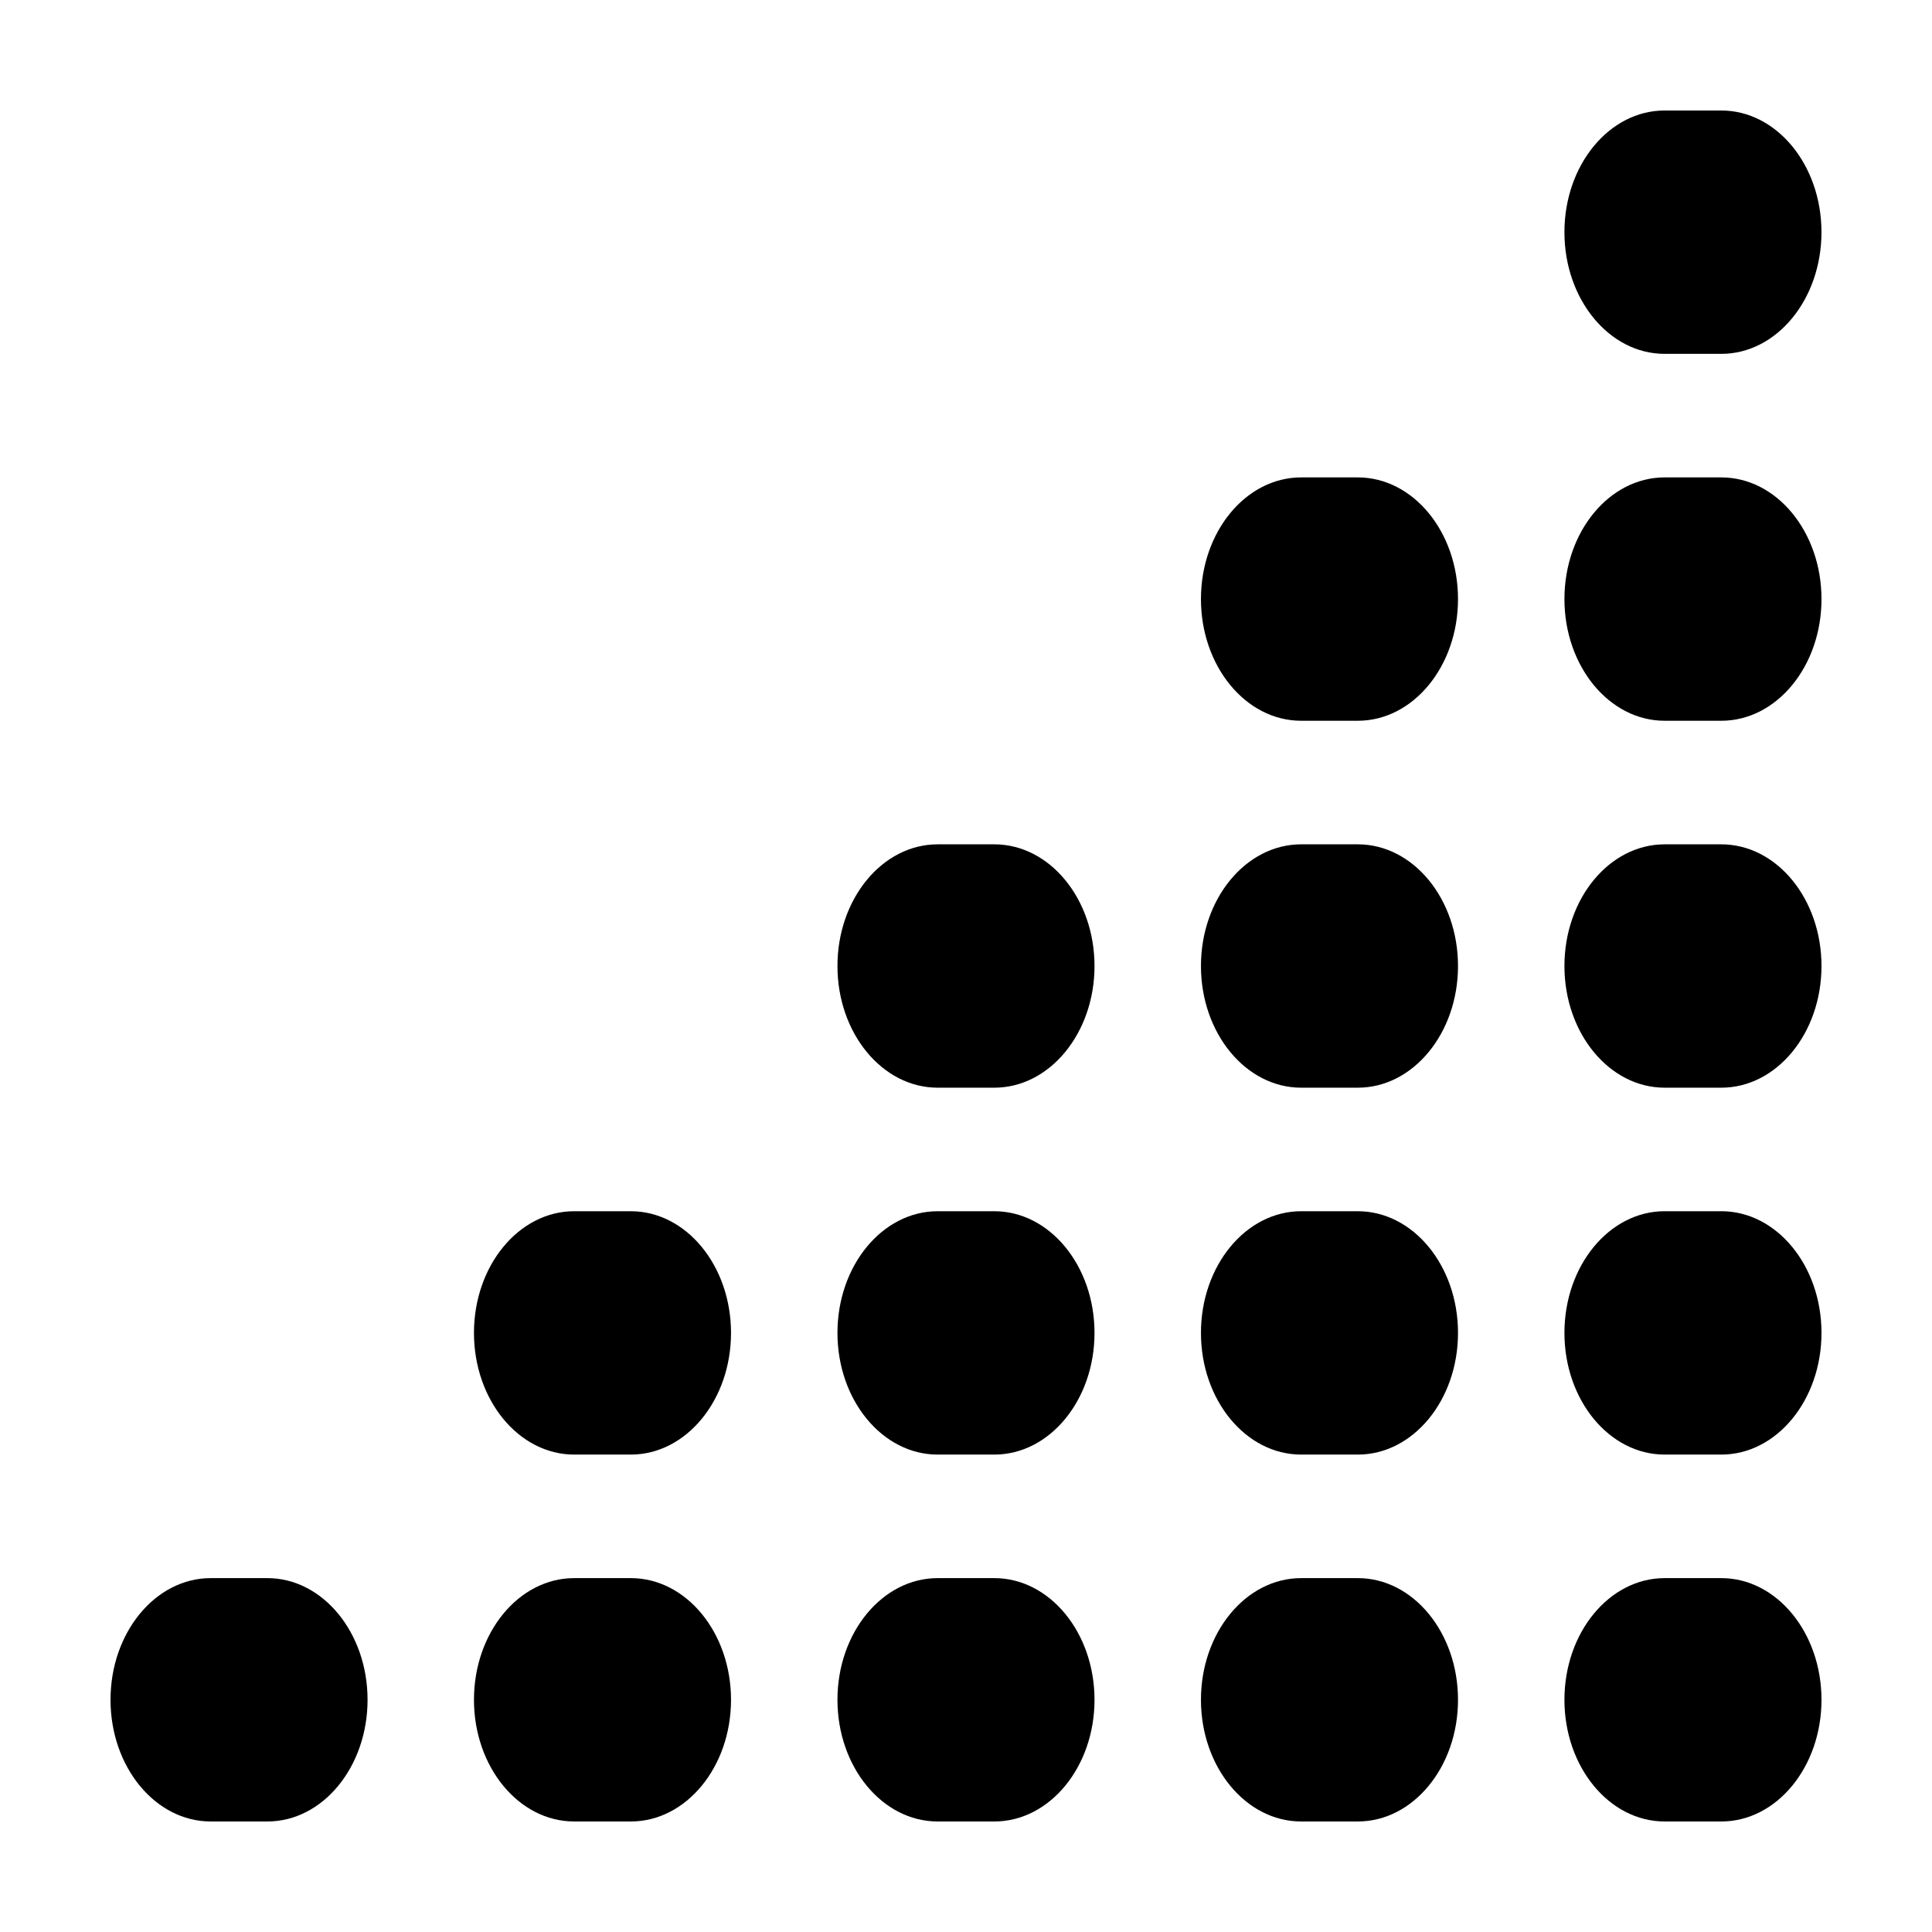 <?xml version="1.0" encoding="UTF-8"?>
<!-- Uploaded to: SVG Repo, www.svgrepo.com, Generator: SVG Repo Mixer Tools -->
<svg fill="#000000" width="800px" height="800px" version="1.1" viewBox="144 144 512 512" xmlns="http://www.w3.org/2000/svg">
 <g>
  <path d="m199.84 626.71h15.012c14.664 0 26.555-14.438 26.555-32.246s-11.887-32.246-26.555-32.246h-15.012c-14.664 0-26.551 14.438-26.551 32.246s11.887 32.246 26.551 32.246z"/>
  <path d="m296.16 626.71h15.012c14.664 0 26.555-14.438 26.555-32.246s-11.887-32.246-26.555-32.246h-15.012c-14.664 0-26.555 14.438-26.555 32.246 0.004 17.809 11.891 32.246 26.555 32.246z"/>
  <path d="m392.49 626.71h15.012c14.664 0 26.555-14.438 26.555-32.246s-11.887-32.246-26.555-32.246h-15.012c-14.664 0-26.555 14.438-26.555 32.246 0.004 17.809 11.891 32.246 26.555 32.246z"/>
  <path d="m488.82 626.71h15.012c14.664 0 26.555-14.438 26.555-32.246s-11.887-32.246-26.555-32.246h-15.012c-14.664 0-26.555 14.438-26.555 32.246 0.004 17.809 11.891 32.246 26.555 32.246z"/>
  <path d="m585.15 626.71h15.012c14.664 0 26.551-14.438 26.551-32.246s-11.887-32.246-26.555-32.246h-15.012c-14.664 0-26.555 14.438-26.555 32.246 0.004 17.809 11.895 32.246 26.559 32.246z"/>
  <path d="m296.16 529.48h15.012c14.664 0 26.555-14.438 26.555-32.246s-11.887-32.246-26.555-32.246h-15.012c-14.664 0-26.555 14.438-26.555 32.246 0.004 17.809 11.891 32.246 26.555 32.246z"/>
  <path d="m392.49 529.48h15.012c14.664 0 26.555-14.438 26.555-32.246s-11.887-32.246-26.555-32.246h-15.012c-14.664 0-26.555 14.438-26.555 32.246 0.004 17.809 11.891 32.246 26.555 32.246z"/>
  <path d="m488.82 529.48h15.012c14.664 0 26.555-14.438 26.555-32.246s-11.887-32.246-26.555-32.246h-15.012c-14.664 0-26.555 14.438-26.555 32.246 0.004 17.809 11.891 32.246 26.555 32.246z"/>
  <path d="m585.15 529.48h15.012c14.664 0 26.551-14.438 26.551-32.25 0-17.809-11.887-32.246-26.555-32.246h-15.012c-14.664 0-26.555 14.438-26.555 32.246 0.004 17.812 11.895 32.25 26.559 32.25z"/>
  <path d="m392.49 432.25h15.012c14.664 0 26.555-14.438 26.555-32.246s-11.887-32.246-26.555-32.246h-15.012c-14.664 0-26.555 14.438-26.555 32.246 0.004 17.809 11.891 32.246 26.555 32.246z"/>
  <path d="m488.82 432.25h15.012c14.664 0 26.555-14.438 26.555-32.246s-11.887-32.246-26.555-32.246h-15.012c-14.664 0-26.555 14.438-26.555 32.246 0.004 17.809 11.891 32.246 26.555 32.246z"/>
  <path d="m585.15 432.25h15.012c14.664 0 26.551-14.438 26.551-32.246s-11.887-32.246-26.555-32.246h-15.012c-14.664 0-26.555 14.438-26.555 32.246 0.004 17.809 11.895 32.246 26.559 32.246z"/>
  <path d="m488.82 335.01h15.012c14.664 0 26.555-14.438 26.555-32.246s-11.887-32.246-26.555-32.246h-15.012c-14.664 0-26.555 14.438-26.555 32.246 0.004 17.809 11.891 32.246 26.555 32.246z"/>
  <path d="m585.15 335.01h15.012c14.664 0 26.551-14.438 26.551-32.246s-11.887-32.246-26.555-32.246h-15.012c-14.664 0-26.555 14.438-26.555 32.246 0.004 17.809 11.895 32.246 26.559 32.246z"/>
  <path d="m558.59 205.53c0 17.809 11.887 32.246 26.555 32.246h15.012c14.664 0 26.551-14.438 26.551-32.246s-11.887-32.246-26.551-32.246h-15.012c-14.664 0-26.555 14.438-26.555 32.246z"/>
 </g>
</svg>